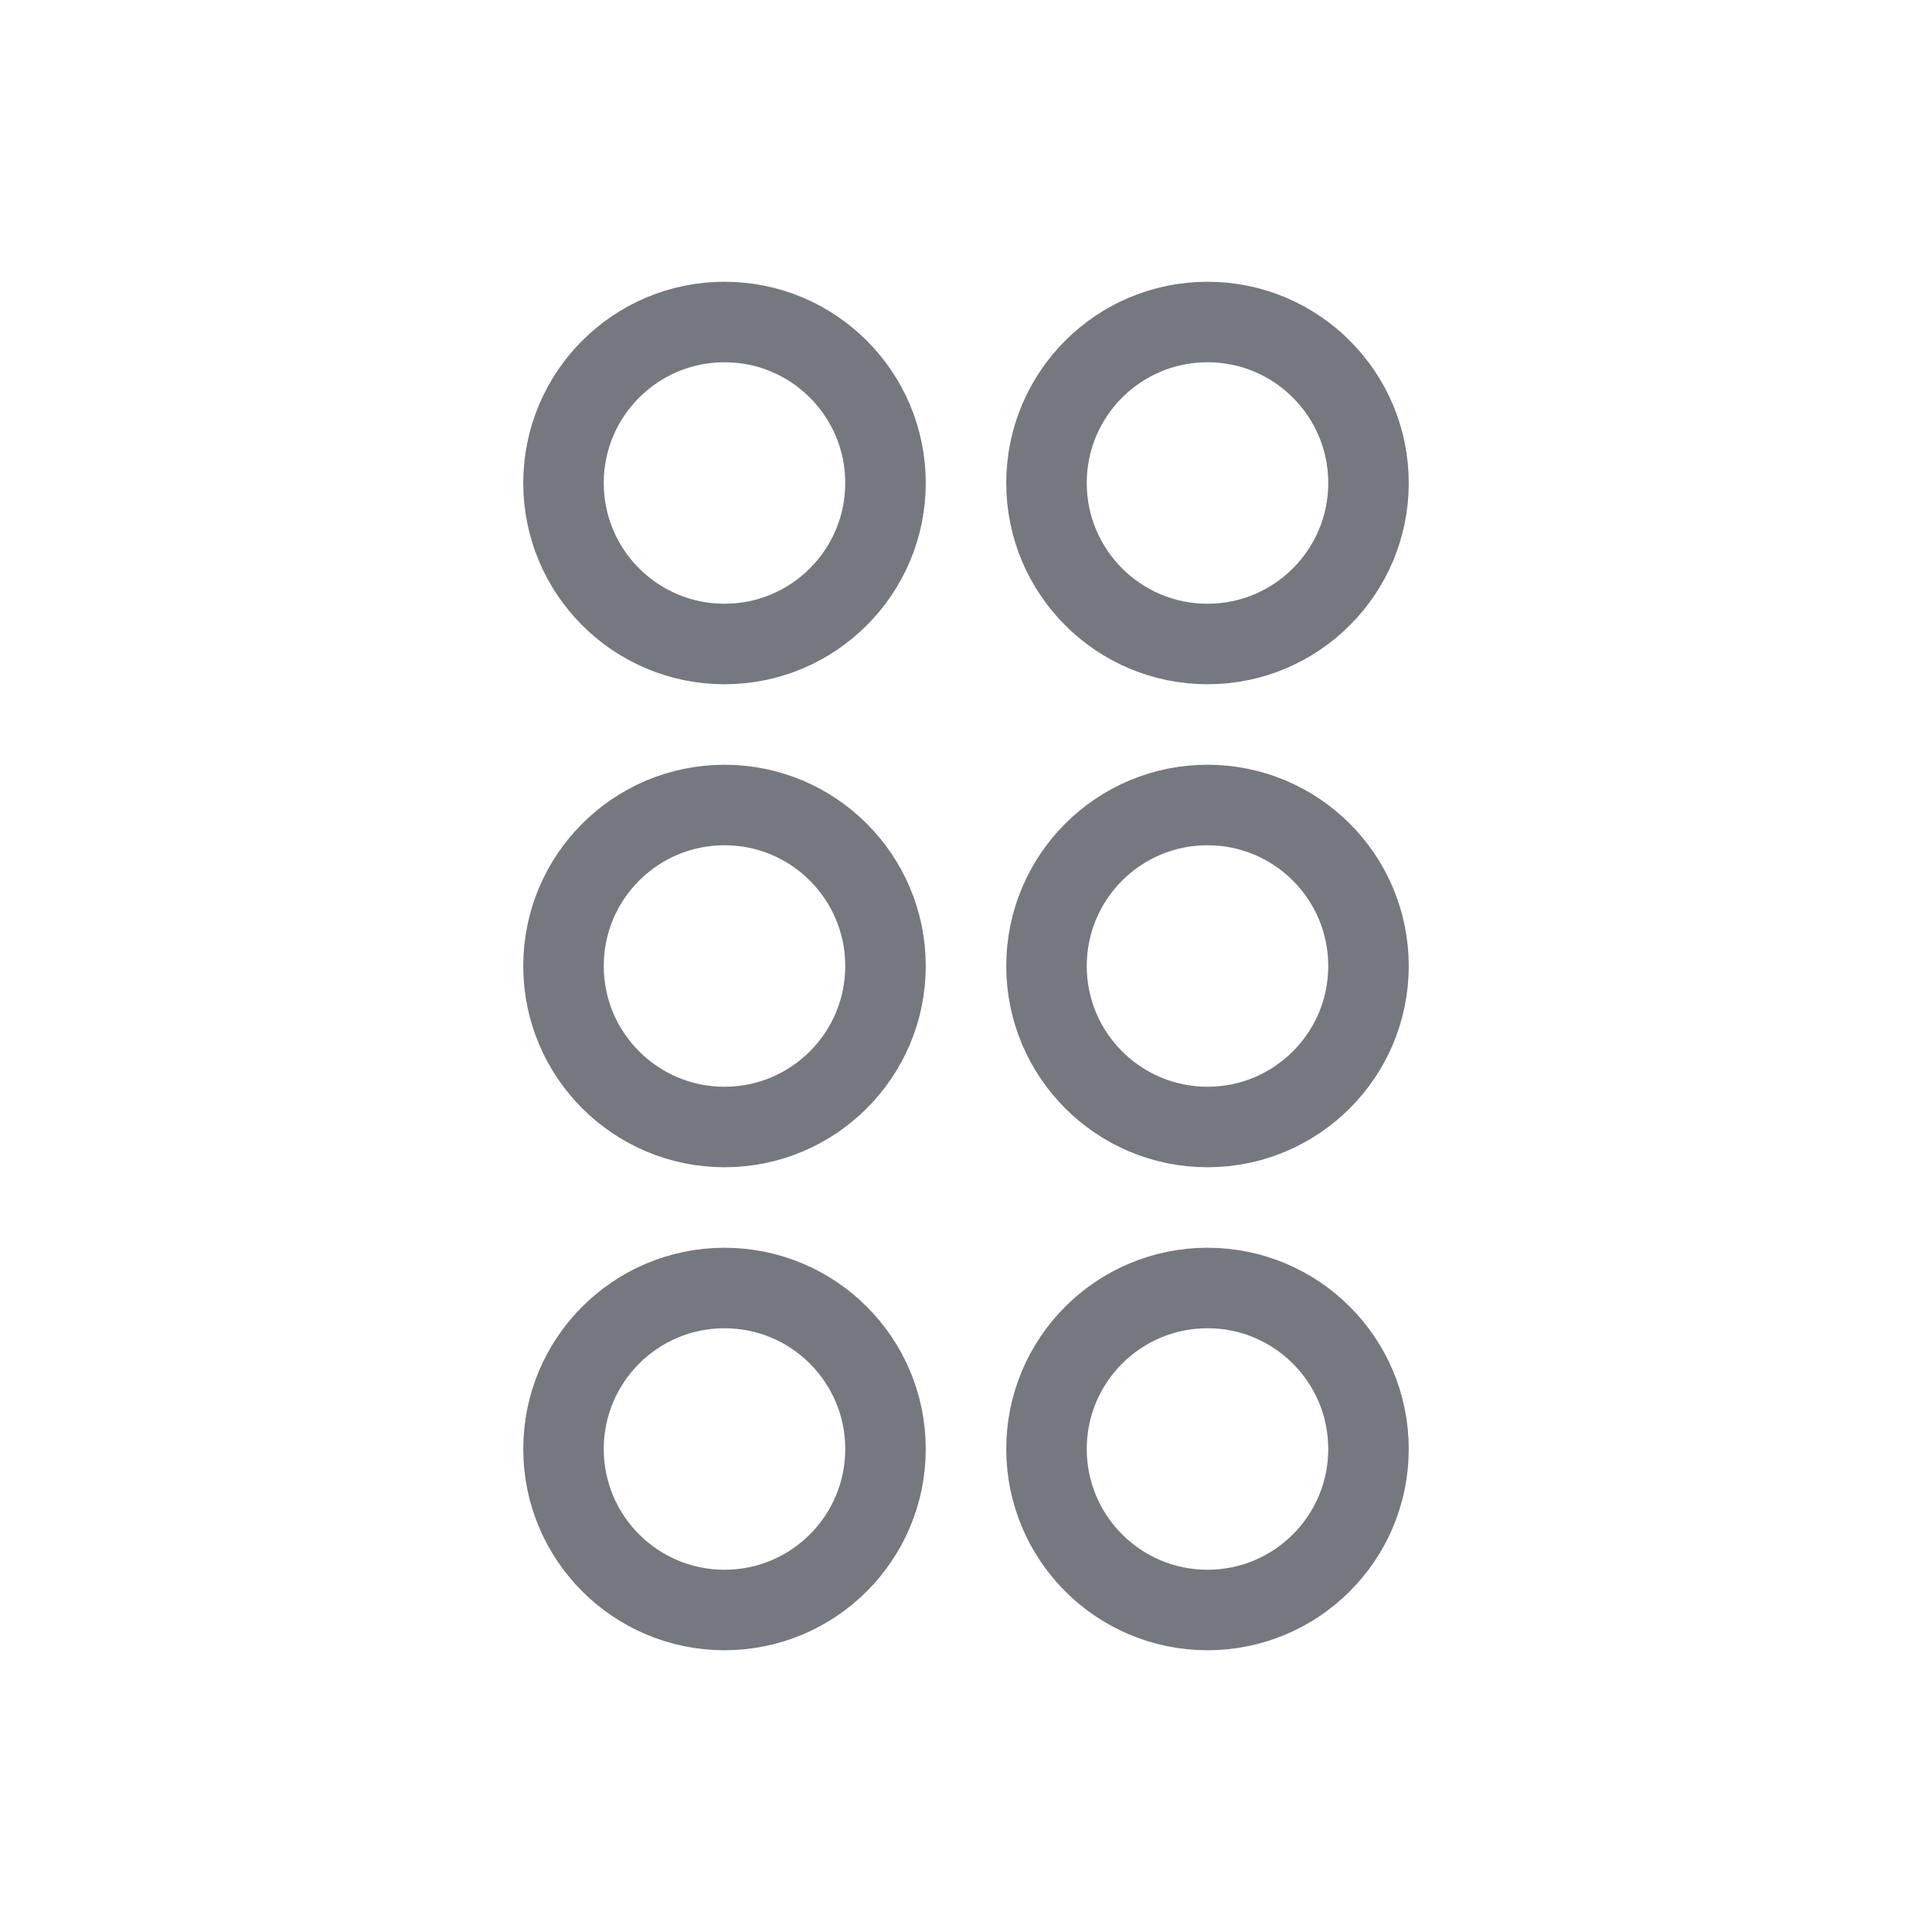 <?xml version="1.0" encoding="UTF-8"?>
<svg width="24px" height="24px" viewBox="0 0 24 24" version="1.1" xmlns="http://www.w3.org/2000/svg" xmlns:xlink="http://www.w3.org/1999/xlink">
    <title>Group 23</title>
    <g id="PXO-Web" stroke="none" stroke-width="1" fill="none" fill-rule="evenodd" opacity="0.6">
        <g id="Group-21" stroke="#1B1E29" transform="translate(7, 4)">
            <circle id="Oval" cx="2" cy="2" r="2"></circle>
            <circle id="Oval-Copy-5" cx="8" cy="8" r="2"></circle>
            <circle id="Oval-Copy-4" cx="8" cy="2" r="2"></circle>
            <circle id="Oval-Copy-6" cx="2" cy="8" r="2"></circle>
            <circle id="Oval-Copy-8" cx="2" cy="14" r="2"></circle>
            <circle id="Oval-Copy-7" cx="8" cy="14" r="2"></circle>
        </g>
    </g>
</svg>